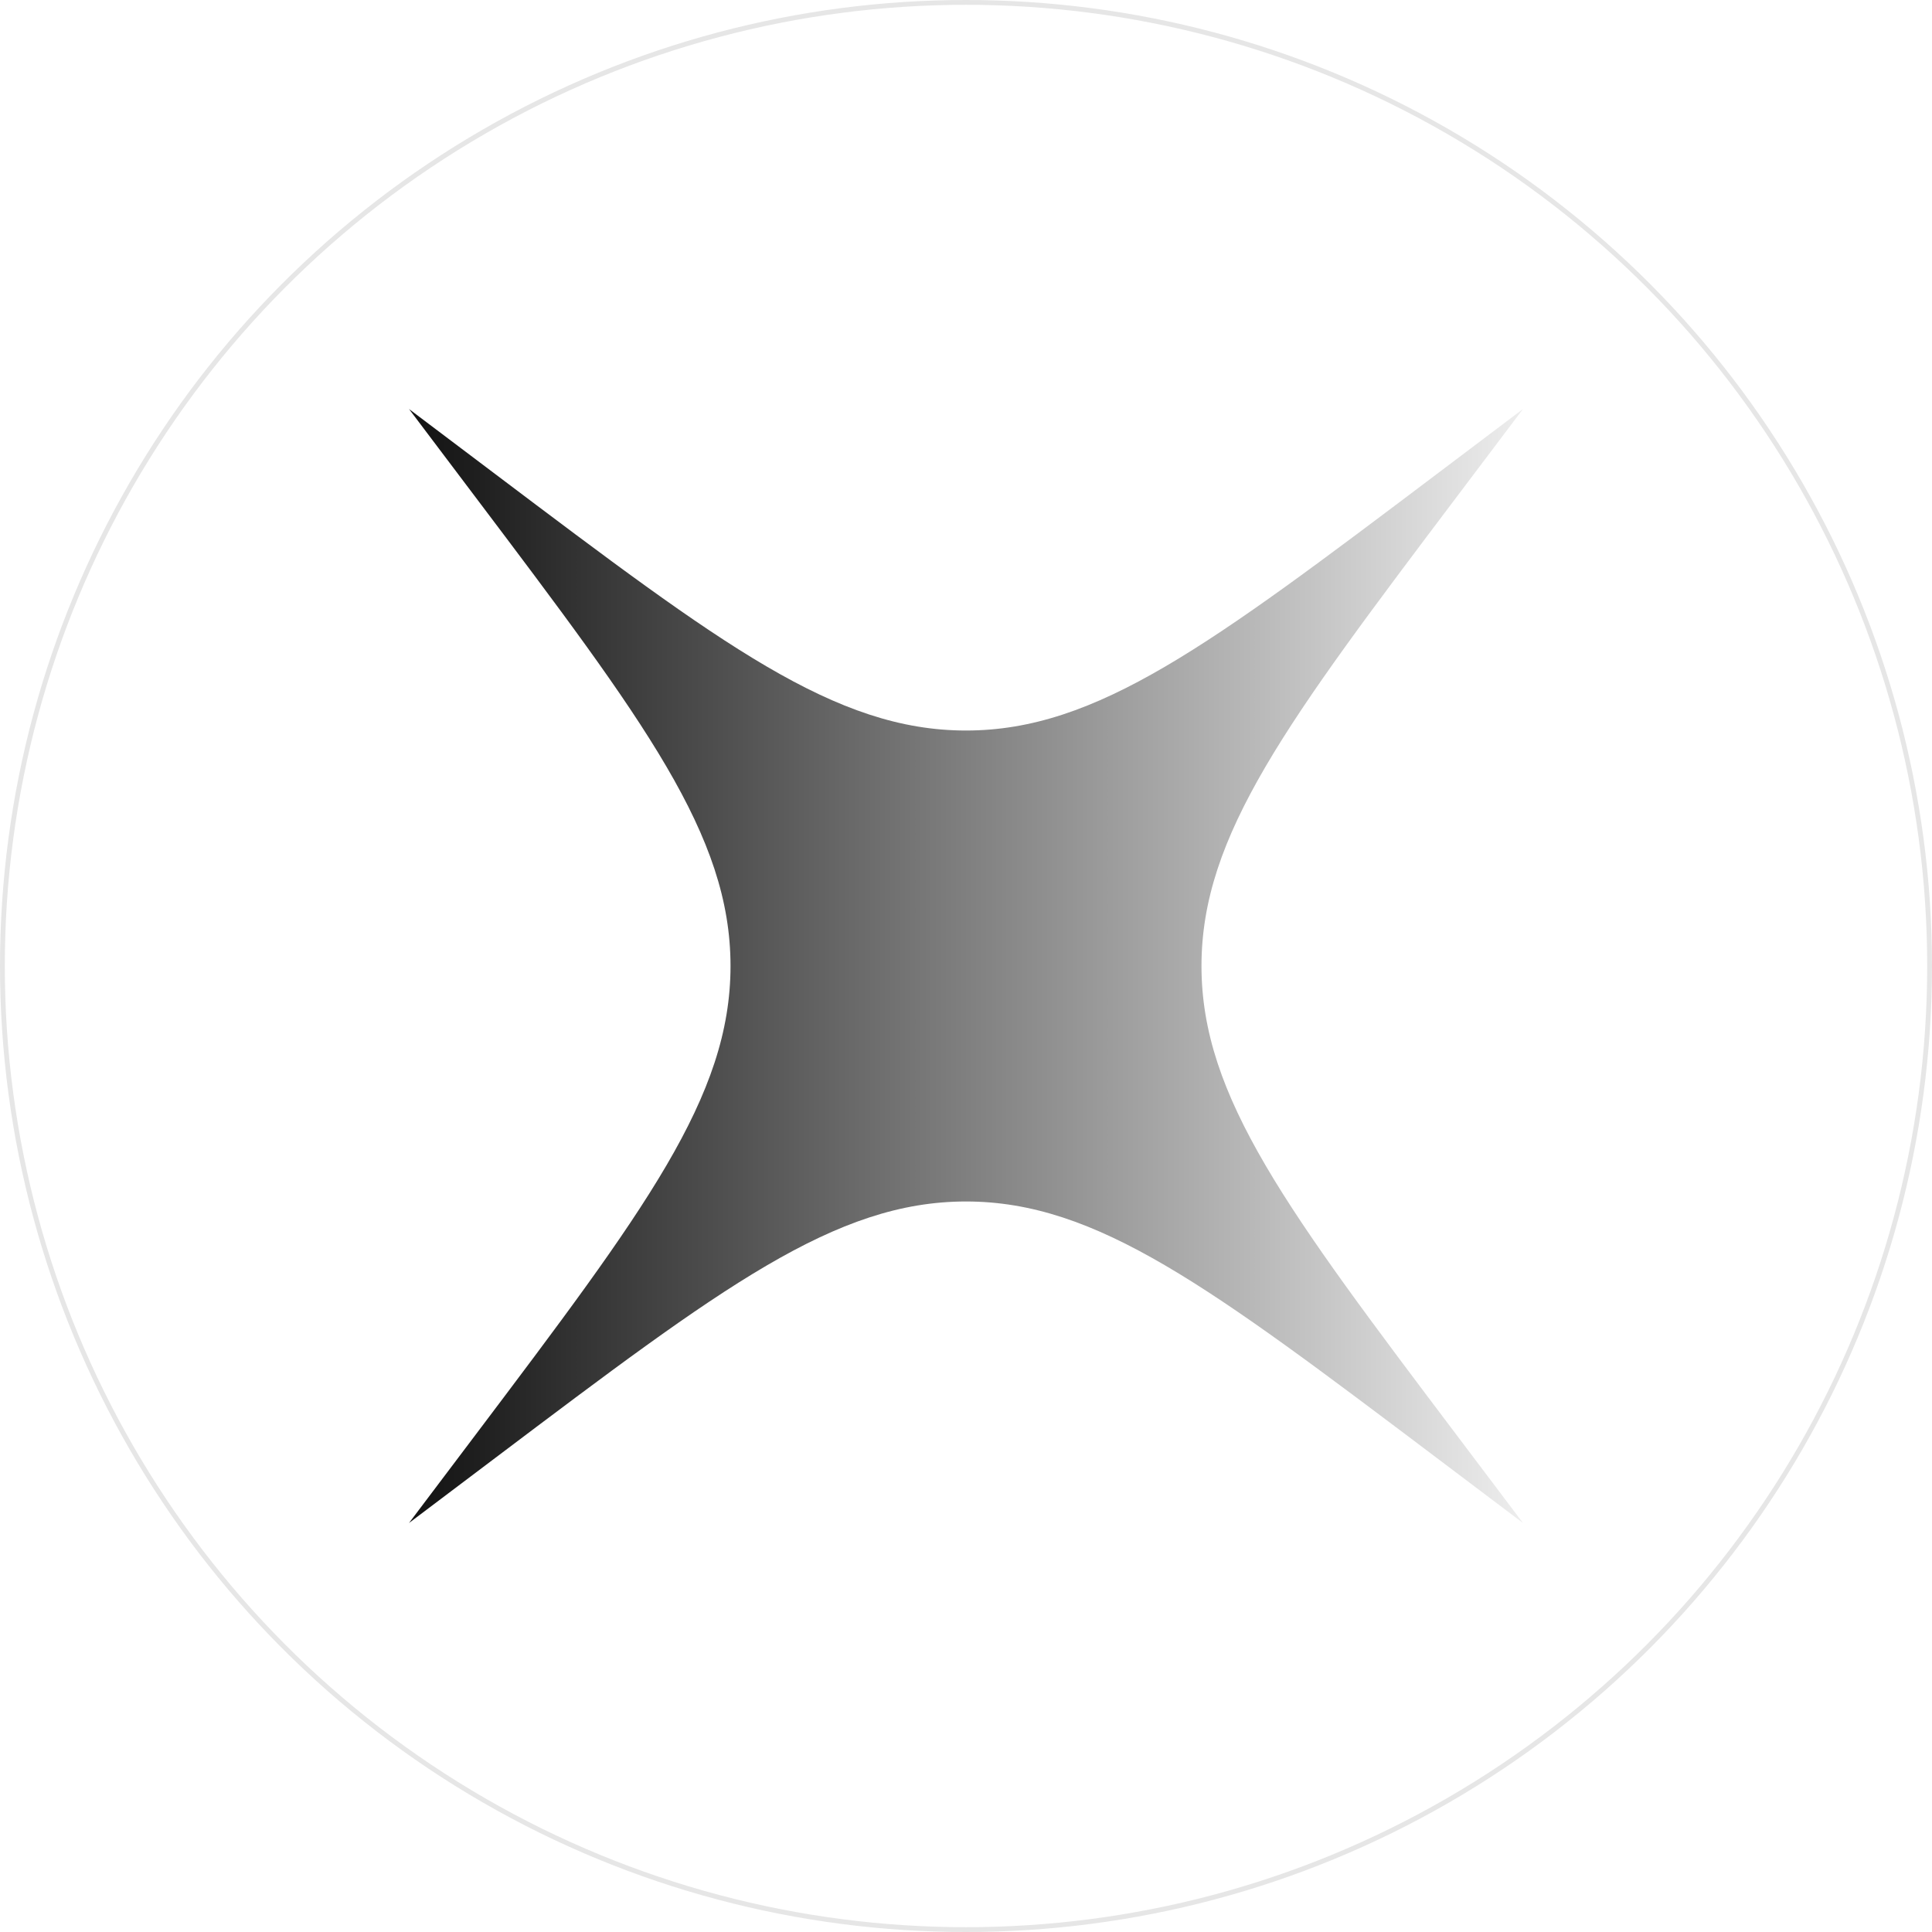 <svg xmlns="http://www.w3.org/2000/svg" width="803" height="803" fill="none"><circle cx="401.5" cy="401.5" r="400.5" stroke="#000" stroke-opacity=".1" stroke-width="2"/><g clip-path="url(#a)"><path fill="url(#b)" d="M205.964 605.87c94.113-70.998 141.17-106.497 195.537-106.497 54.366 0 101.423 35.499 195.537 106.497l35.961 27.129-27.129-35.961c-70.998-94.114-106.497-141.171-106.497-195.537 0-54.367 35.499-101.424 106.497-195.537L633 170.001l-35.962 27.13c-94.114 70.997-141.171 106.496-195.537 106.496-54.367 0-101.424-35.499-195.537-106.496L170 170l27.13 35.964c70.998 94.113 106.497 141.17 106.497 195.537 0 54.366-35.499 101.423-106.496 195.536L170.001 633l35.963-27.13Z"/></g><defs><linearGradient id="b" x1="133.17" x2="669.83" y1="423.861" y2="423.861" gradientUnits="userSpaceOnUse"><stop/><stop offset="1" stop-opacity="0"/></linearGradient><clipPath id="a"><path fill="#fff" d="M170 170h463v463H170z"/></clipPath></defs></svg>